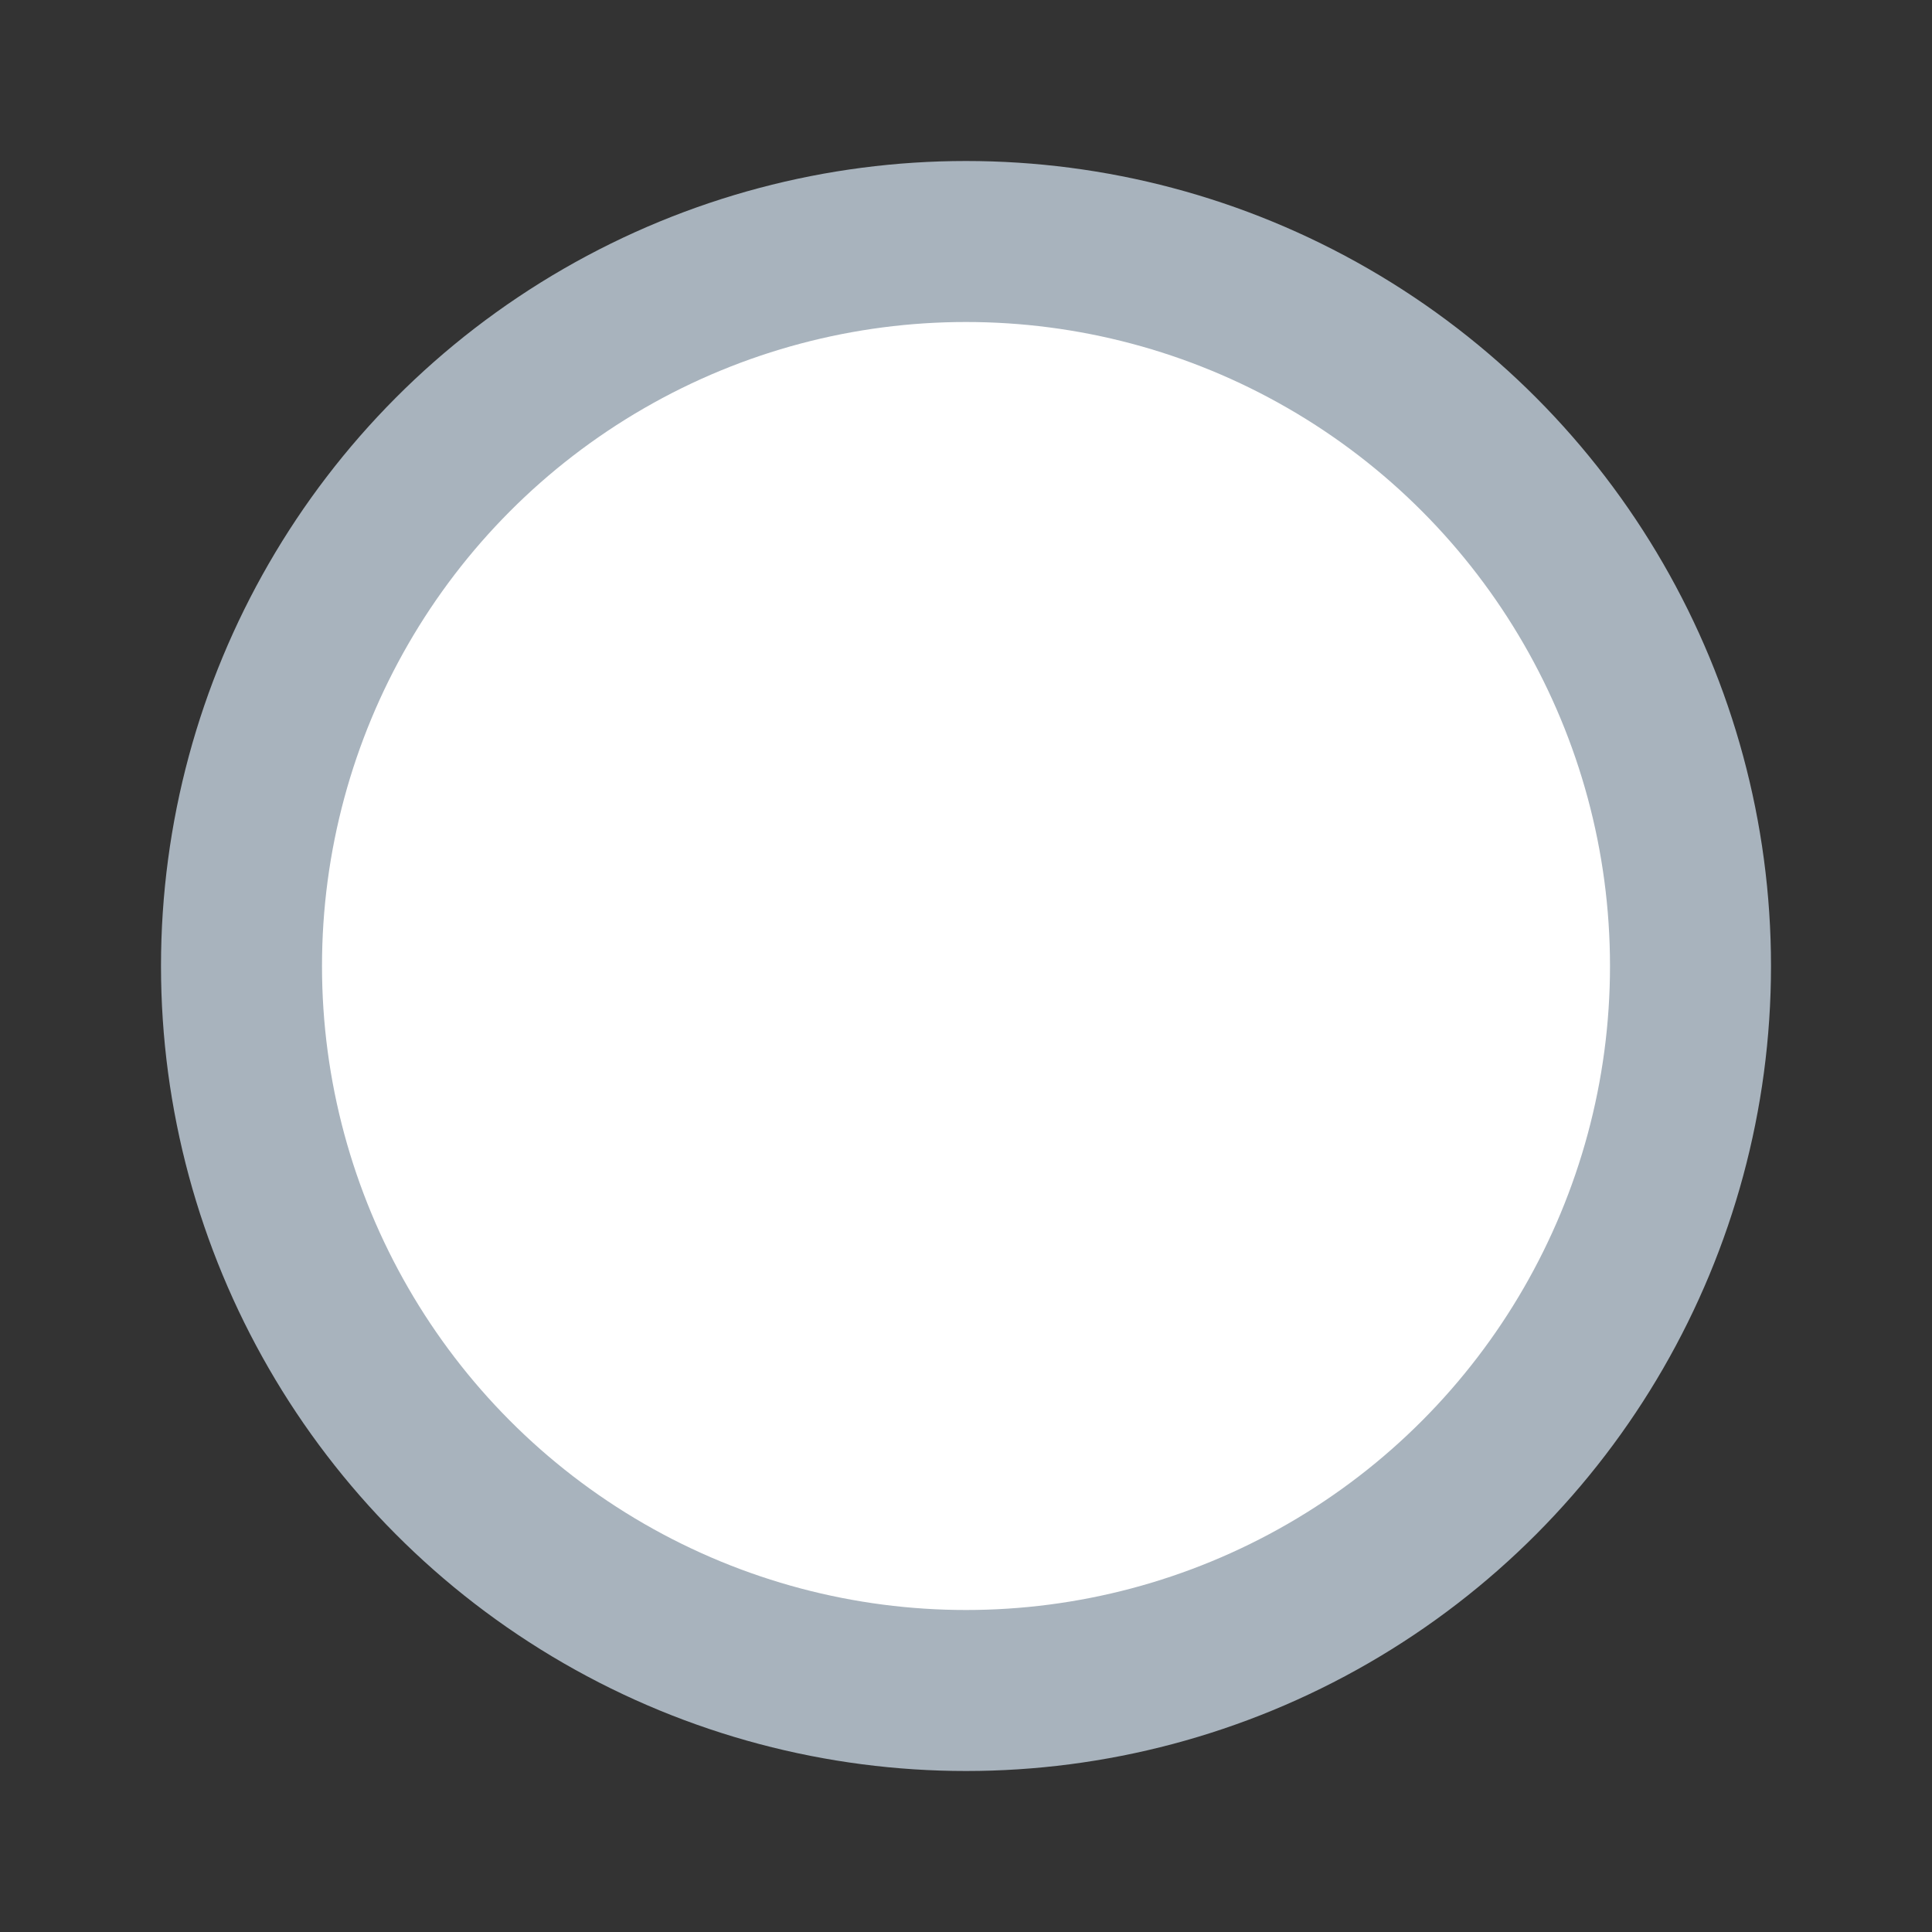 <svg width="24" height="24" viewBox="0 0 24 24" fill="none" xmlns="http://www.w3.org/2000/svg">
    <rect x="0" y="0" width="24" height="24" fill="#333333" stroke="none"/>
    <g clip-path="url(#dxpacift8a)">
        <circle cx="12" cy="12" r="9" fill="#fff" stroke="#A8B3BD" stroke-width="2"/>
    </g>
    <defs>
        <clipPath id="dxpacift8a">
            <path fill="#fff" d="M0 0h24v24H0z"/>
        </clipPath>
    </defs>
</svg>
